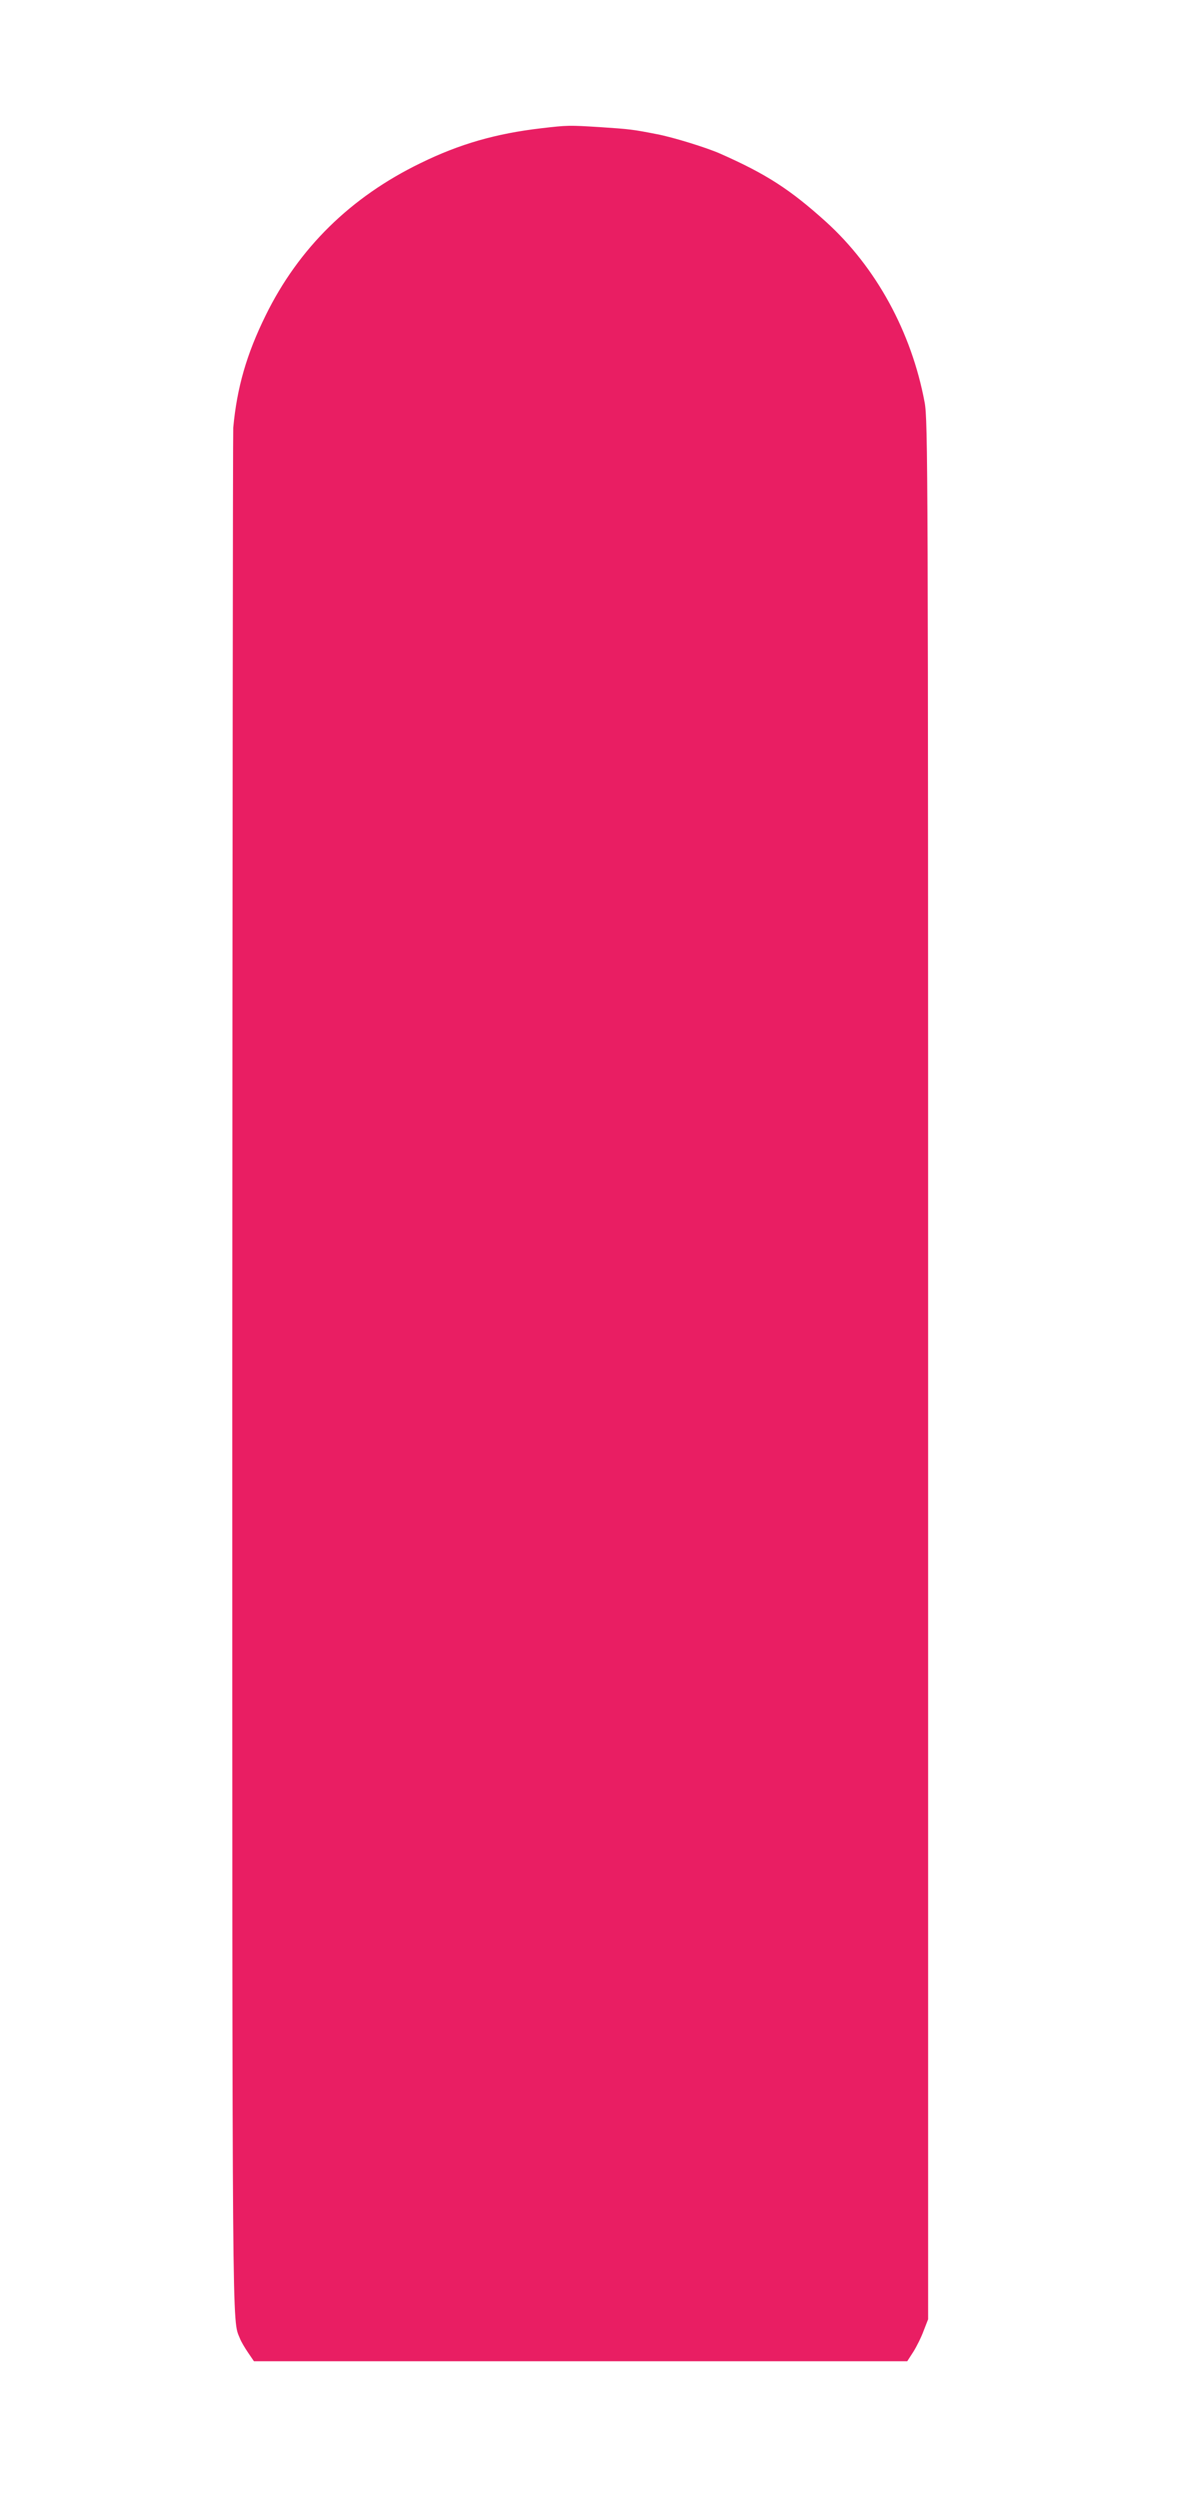 <?xml version="1.0" standalone="no"?>
<!DOCTYPE svg PUBLIC "-//W3C//DTD SVG 20010904//EN"
 "http://www.w3.org/TR/2001/REC-SVG-20010904/DTD/svg10.dtd">
<svg version="1.0" xmlns="http://www.w3.org/2000/svg"
 width="603pt" height="1280pt" viewBox="0 0 603 1280"
 preserveAspectRatio="xMidYMid meet">
<g transform="translate(0,1280) scale(0.1,-0.1)"
fill="#e91e63" stroke="none">
<path d="M2771 12143 c-230 -27 -416 -80 -616 -178 -359 -174 -625 -436 -794
-780 -98 -199 -147 -370 -166 -575 -2 -30 -4 -2215 -5 -4855 0 -5026 -1 -4827
39 -4928 6 -16 25 -48 42 -73 l30 -44 1673 0 1674 0 31 48 c17 27 41 75 53
108 l23 59 0 4860 c0 4621 -1 4865 -18 4955 -67 360 -249 692 -505 924 -184
166 -306 245 -544 350 -68 30 -242 84 -323 99 -122 24 -139 26 -290 36 -162
10 -166 10 -304 -6z"/>
</g>
</svg>
